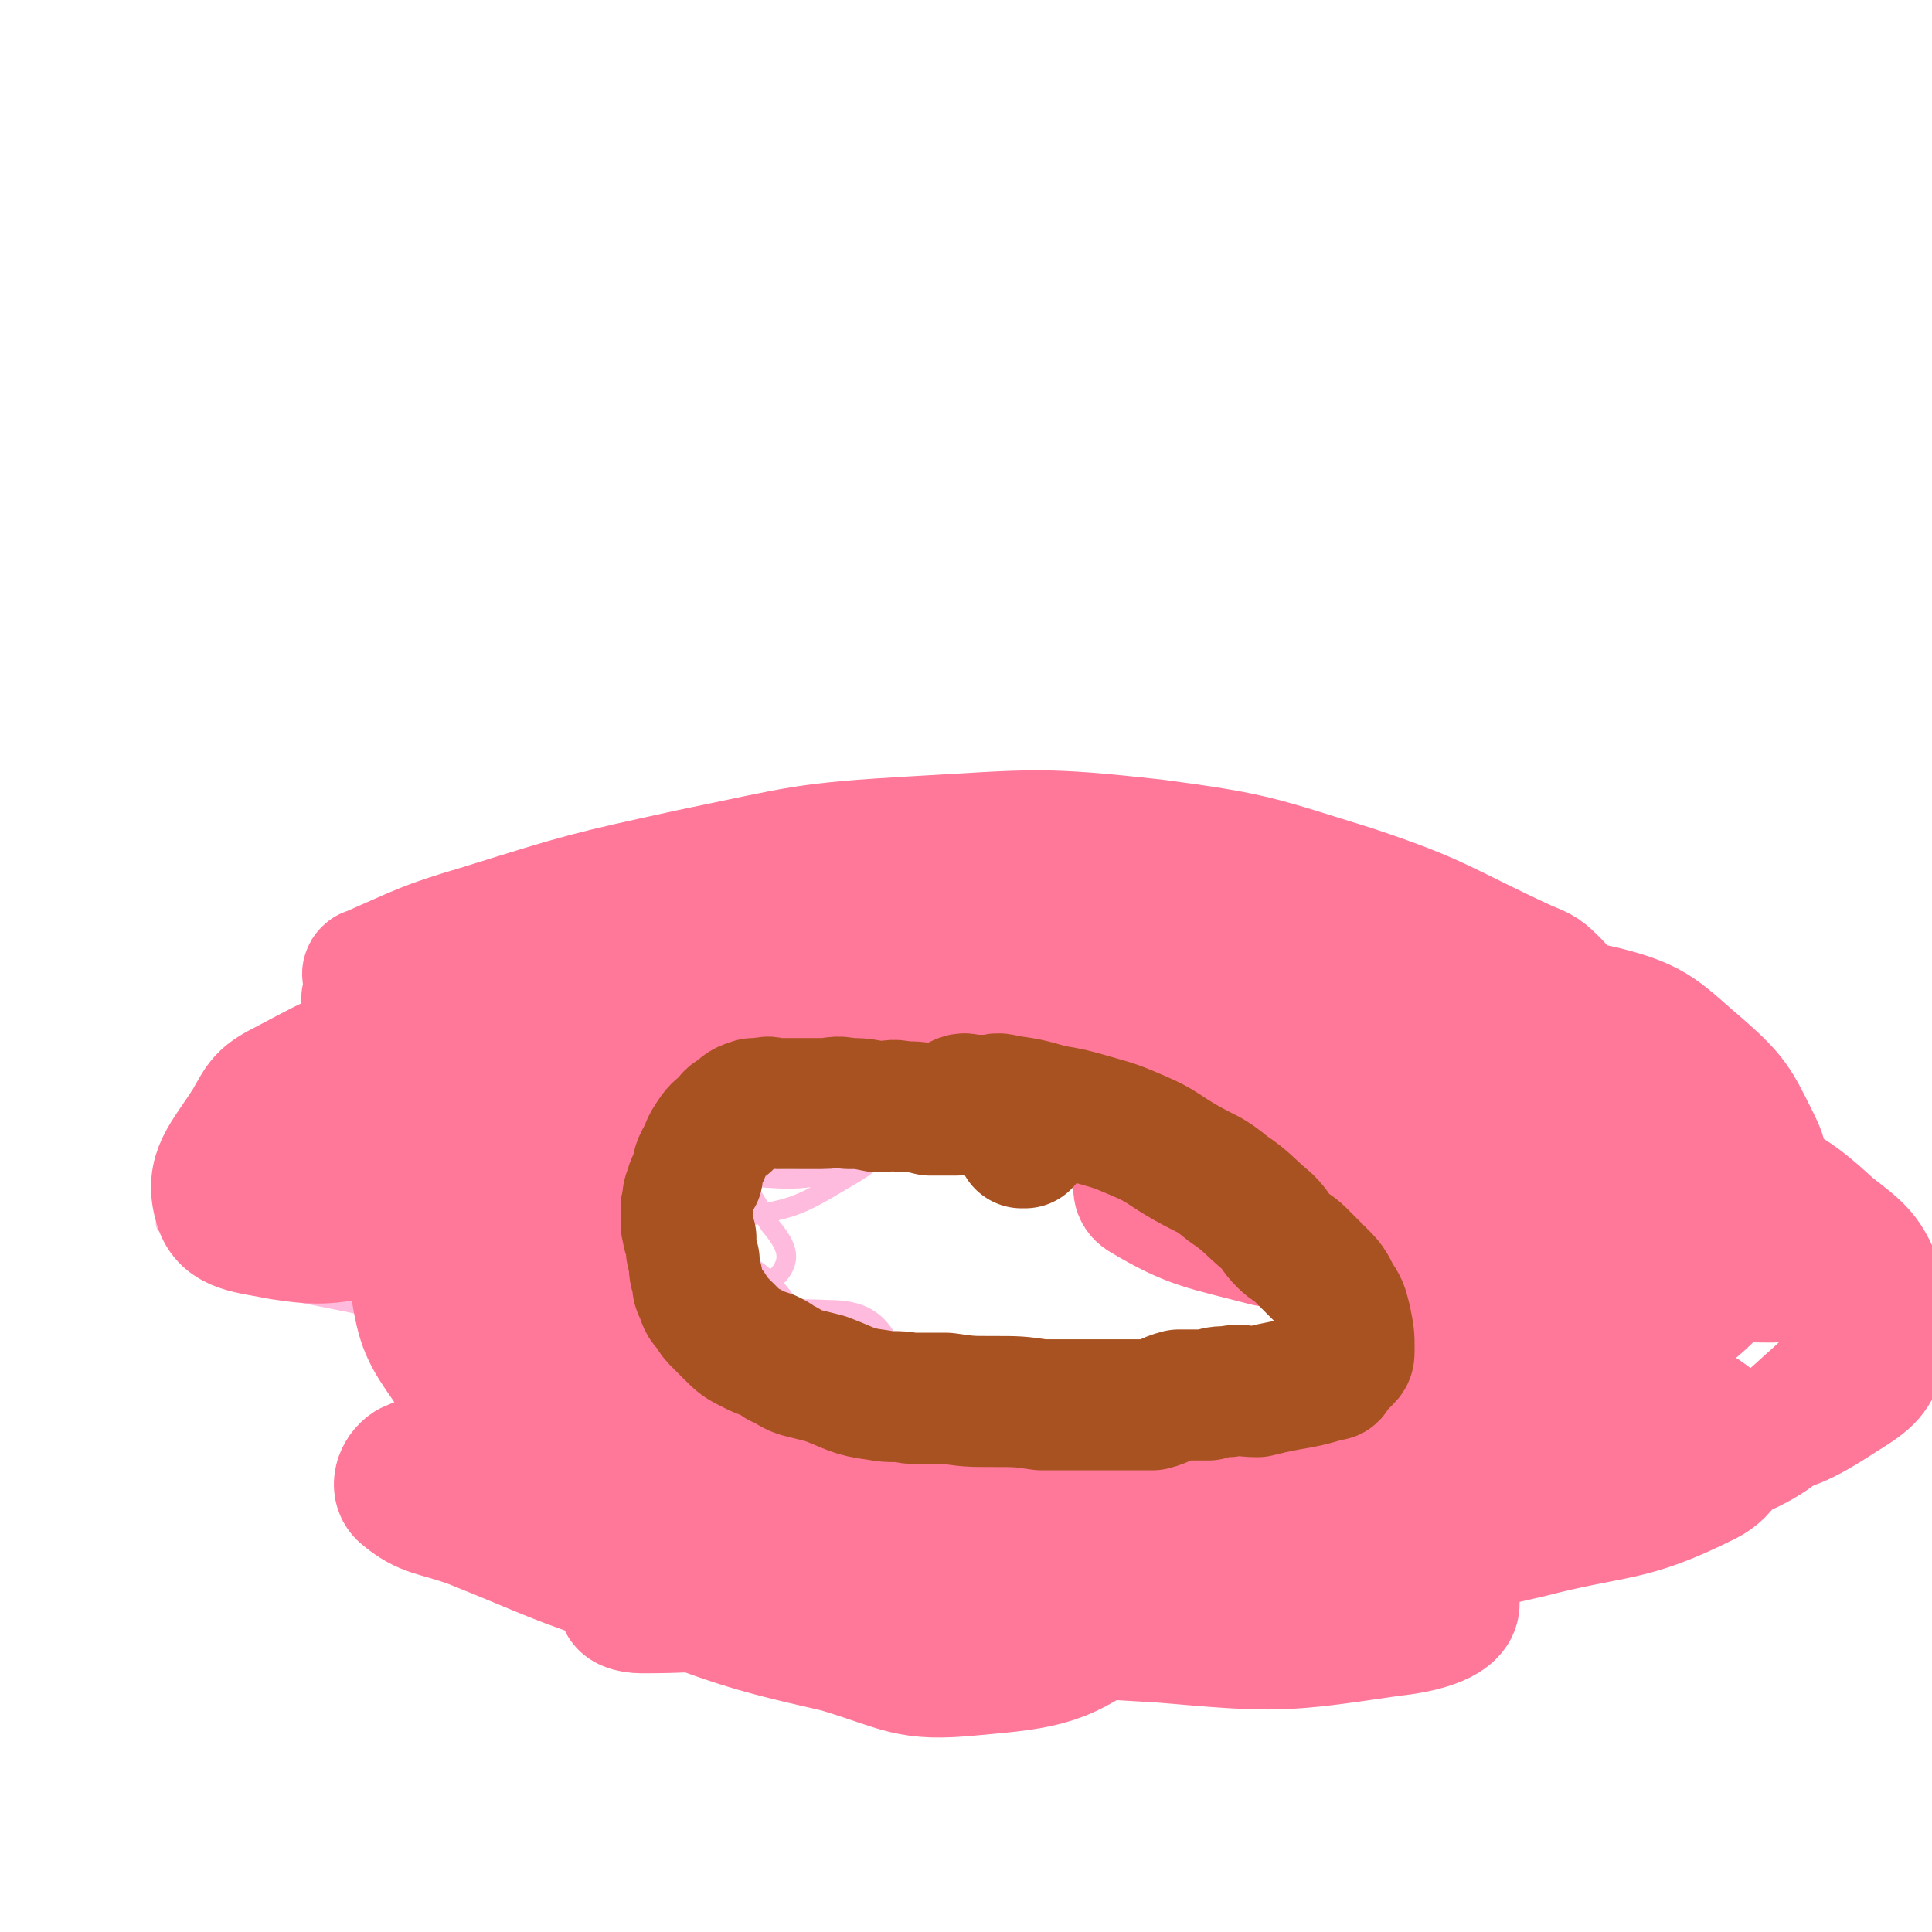 <svg viewBox='0 0 590 590' version='1.1' xmlns='http://www.w3.org/2000/svg' xmlns:xlink='http://www.w3.org/1999/xlink'><g fill='none' stroke='#A95221' stroke-width='6' stroke-linecap='round' stroke-linejoin='round'><path d='M278,287c0,0 -1,-1 -1,-1 0,0 0,0 1,1 0,0 0,0 0,0 0,0 -1,-1 -1,-1 0,0 0,0 1,1 0,0 0,0 0,0 0,0 -1,-1 -1,-1 0,0 1,1 1,1 -1,0 -2,0 -3,0 -3,-1 -3,-1 -7,-1 -1,0 -1,0 -2,-1 -2,0 -2,-1 -4,-1 -3,0 -3,1 -5,1 -3,0 -3,-1 -6,0 -2,0 -2,0 -4,1 -5,1 -5,1 -11,2 -4,0 -4,1 -9,1 -2,0 -2,0 -4,0 -4,0 -4,0 -7,1 -4,0 -4,1 -8,2 -4,0 -4,0 -8,0 -4,1 -4,1 -8,2 -2,1 -2,0 -4,1 -5,2 -5,2 -9,5 -6,3 -7,2 -12,6 -6,4 -6,4 -11,9 -4,3 -4,3 -9,7 -5,4 -5,4 -10,8 -1,2 -1,2 -2,4 -3,4 -3,4 -5,9 -2,5 -2,6 -4,11 -1,4 -2,4 -3,9 0,1 0,1 0,3 0,4 0,4 0,9 0,5 0,5 0,11 0,6 0,6 0,11 0,3 0,3 0,5 0,4 0,5 0,9 1,3 1,3 2,7 2,5 3,5 6,10 2,5 2,5 6,9 3,4 2,5 6,9 3,2 3,1 6,2 10,4 10,4 20,8 2,1 2,1 4,2 6,1 6,1 12,3 8,2 8,1 16,3 8,2 8,2 16,5 11,3 10,3 21,7 5,1 5,1 11,2 11,3 11,2 21,4 12,2 12,2 23,4 12,1 12,1 24,2 10,1 10,1 19,1 9,0 9,1 18,0 7,0 7,0 14,-1 6,0 6,-1 12,-2 6,-2 6,-2 11,-3 4,-2 4,-1 7,-3 5,-3 5,-4 9,-7 5,-3 5,-3 10,-6 5,-3 5,-3 10,-5 4,-2 5,-1 9,-4 6,-3 6,-3 11,-6 3,-2 3,-2 5,-4 4,-5 3,-5 7,-10 2,-3 2,-4 5,-7 2,-3 2,-3 4,-6 2,-4 2,-4 4,-8 3,-6 3,-6 6,-11 2,-3 1,-3 3,-6 4,-6 4,-6 7,-11 2,-4 2,-4 3,-7 1,-3 1,-4 1,-7 -1,-4 -1,-4 -2,-8 -1,-3 -1,-3 -2,-6 -2,-3 -2,-3 -4,-6 -3,-4 -3,-5 -6,-8 -6,-7 -6,-7 -13,-14 -8,-7 -8,-7 -16,-14 -8,-6 -8,-6 -17,-10 -10,-5 -10,-5 -21,-8 -9,-4 -9,-3 -18,-6 -7,-2 -7,-2 -13,-3 -6,-2 -6,-2 -11,-3 -4,-1 -4,0 -8,0 -8,-1 -8,-1 -15,-2 -9,0 -9,0 -18,0 -8,0 -8,0 -16,0 -6,0 -6,0 -11,0 -6,0 -6,0 -13,0 -1,0 -1,0 -3,0 -5,0 -5,-1 -9,0 -5,0 -5,0 -10,1 -5,1 -5,1 -9,2 -3,1 -3,1 -6,2 -1,0 -1,0 -2,0 -1,0 -1,0 -1,0 0,0 0,0 0,0 '/><path d='M278,344c0,0 -1,-1 -1,-1 0,0 0,0 1,1 0,0 0,0 0,0 0,0 -1,-1 -1,-1 0,0 0,0 1,1 0,0 0,0 0,0 0,0 -1,-1 -1,-1 0,0 0,0 1,1 0,0 0,0 0,0 0,0 -1,0 -1,-1 0,0 1,0 1,-1 -2,0 -3,0 -5,0 -5,-2 -5,-2 -10,-3 -2,-1 -2,-1 -4,-1 -4,0 -4,-1 -7,-1 -4,0 -4,0 -8,1 -7,0 -7,0 -13,1 -8,1 -8,1 -15,2 -4,1 -4,1 -7,3 -6,2 -7,2 -13,5 -5,3 -5,3 -10,7 -4,3 -4,4 -7,7 -2,3 -3,2 -5,5 -2,1 -3,1 -3,3 -1,3 0,4 1,7 1,4 1,4 3,8 0,1 -1,1 0,3 2,2 3,1 4,4 3,3 2,4 4,7 3,3 4,2 8,4 1,2 1,2 3,3 4,2 4,2 7,4 3,1 3,1 7,3 2,1 2,1 5,3 2,1 2,1 5,3 2,3 2,4 5,6 2,2 2,1 5,3 3,2 3,2 5,3 2,1 2,1 4,1 3,2 3,2 7,4 5,1 6,1 11,2 6,2 6,2 11,3 5,1 5,1 9,2 4,0 4,-1 7,0 4,0 4,0 7,1 6,0 6,0 11,0 3,1 3,1 7,1 5,1 5,0 11,1 4,0 4,0 8,0 3,-1 3,-1 6,-2 2,-1 2,-1 5,-2 3,-1 3,-2 6,-3 4,-2 4,-2 8,-4 5,-1 5,-1 10,-2 4,-1 4,-1 8,-2 3,-1 3,-1 7,-2 3,-1 3,-1 7,-2 4,0 5,0 9,0 2,-1 2,0 4,-1 2,-1 2,-1 4,-2 2,-1 2,0 4,-1 2,-1 2,-1 3,-2 3,-1 3,-1 5,-2 2,-1 2,-2 3,-2 1,-1 1,0 2,0 0,-1 0,-1 0,-2 1,-1 1,-1 2,-3 1,-2 1,-2 2,-4 1,-3 1,-3 1,-6 1,-4 1,-4 0,-7 0,-3 0,-4 -2,-6 -3,-4 -4,-4 -8,-6 -2,-2 -3,-2 -5,-4 -6,-3 -6,-3 -12,-6 -5,-3 -5,-3 -11,-5 -5,-3 -5,-4 -11,-7 -8,-3 -8,-2 -15,-5 -5,-2 -5,-2 -10,-5 -1,-1 -1,-1 -3,-1 -6,-2 -6,-2 -12,-3 -6,-1 -6,-2 -13,-3 -7,-1 -7,0 -14,0 -6,-1 -6,-2 -11,-2 -4,-1 -4,0 -8,0 -2,0 -2,0 -4,-1 -4,-1 -4,-1 -7,-2 -3,0 -3,0 -6,0 -3,-1 -3,0 -5,0 -2,0 -2,0 -4,0 -1,0 -1,0 -1,0 '/><path d='M156,368c0,0 -1,-1 -1,-1 0,0 0,0 1,1 0,0 0,0 0,0 0,-1 -1,-2 0,-2 22,-27 22,-27 45,-52 3,-3 4,-6 6,-4 5,2 2,11 8,11 26,1 29,-4 58,-8 '/><path d='M181,325c0,0 0,-1 -1,-1 -8,2 -9,3 -17,6 '/><path d='M183,330c0,0 0,-1 -1,-1 -10,16 -10,17 -20,34 '/><path d='M156,345c0,0 -1,-1 -1,-1 0,2 0,3 1,5 1,3 1,3 2,6 2,2 2,2 4,4 '/><path d='M148,341c0,0 -1,-1 -1,-1 0,0 0,1 1,1 1,0 1,0 2,0 4,-2 4,-2 8,-3 14,-6 15,-5 29,-12 3,-1 3,-2 6,-4 4,-3 3,-4 7,-5 6,-2 6,-1 13,-2 11,-1 11,-1 22,-1 23,-1 23,-2 47,-1 17,0 17,1 34,4 9,1 9,1 18,3 5,1 5,1 11,2 6,0 5,1 11,2 6,1 6,1 12,2 3,0 5,0 5,1 1,0 -1,1 -3,1 -10,0 -10,0 -20,0 -12,-1 -12,-2 -25,-4 -4,0 -6,0 -8,0 -1,0 1,0 3,0 16,0 17,-1 33,0 26,2 26,1 52,5 18,3 18,4 36,10 10,3 19,0 19,9 1,30 0,39 -16,69 -10,18 -18,13 -36,27 '/></g>
<g fill='none' stroke='#FFBBDD' stroke-width='6' stroke-linecap='round' stroke-linejoin='round'><path d='M143,407c0,0 -1,-1 -1,-1 0,0 1,0 1,1 0,0 0,0 0,0 0,0 -1,-1 -1,-1 0,0 1,0 1,1 0,0 0,0 0,0 -1,0 -1,0 -1,0 0,1 0,1 -1,1 0,0 0,0 -1,1 0,1 0,1 -1,2 0,1 0,1 0,1 -1,0 -2,0 -2,1 -2,1 -1,1 -2,2 -1,1 -1,1 -1,2 -1,2 -1,2 -2,3 0,2 0,2 0,4 -1,2 -1,2 -1,5 0,1 0,1 0,2 0,3 0,3 0,5 0,2 0,2 0,5 0,1 -1,1 0,3 0,1 0,1 1,3 2,1 2,0 3,2 2,1 2,2 4,3 1,2 1,2 3,4 2,2 2,1 4,3 1,2 1,2 2,4 2,2 2,2 3,4 1,1 1,1 2,3 2,2 2,2 4,5 2,3 2,2 5,5 3,2 3,2 6,4 4,2 5,2 9,4 3,1 3,2 7,3 3,1 3,1 7,2 5,0 5,1 9,1 4,1 5,1 9,0 3,0 3,-1 7,-2 1,0 1,1 3,0 3,0 3,-1 6,-2 3,-2 4,-1 7,-3 3,-2 3,-3 5,-6 3,-2 3,-3 6,-6 3,-3 2,-3 5,-6 3,-3 3,-3 7,-5 3,-2 3,-2 7,-4 4,-2 4,-2 7,-3 3,-1 3,-1 6,-2 3,-1 3,-1 6,-2 2,0 2,0 5,0 2,-1 2,-1 4,0 1,0 0,0 1,1 1,1 1,0 2,1 3,2 3,2 6,5 2,2 2,2 4,4 2,3 2,3 3,6 2,4 1,4 2,8 0,1 -1,1 -1,3 1,3 0,4 1,7 2,4 2,4 4,7 3,4 3,4 5,8 3,3 3,4 7,7 4,3 5,3 10,4 6,2 6,1 13,2 7,0 7,1 14,0 5,0 5,1 10,0 4,-2 4,-3 7,-5 2,-1 2,-1 3,-3 3,-4 3,-4 5,-9 1,-1 1,-1 1,-3 1,-4 1,-4 1,-9 1,-3 1,-3 2,-7 0,-3 0,-3 1,-5 1,-3 1,-3 2,-6 1,-2 1,-3 1,-6 1,-2 1,-2 1,-4 1,-2 1,-2 2,-4 0,-2 -1,-2 -1,-4 0,-3 0,-3 0,-5 1,-1 1,-1 3,-3 2,-2 2,-2 5,-4 2,-1 2,-1 6,-2 4,-2 4,-1 9,-2 4,-1 4,-1 8,-2 5,-1 5,0 10,0 4,-1 4,-1 9,0 4,0 4,0 8,2 4,1 4,1 7,3 4,1 4,2 7,3 6,1 6,1 12,2 6,1 6,1 11,2 5,1 5,1 10,2 5,0 5,0 10,0 3,-1 4,0 7,0 5,-1 5,-1 9,-3 2,-1 1,-2 3,-3 3,-4 4,-4 7,-7 3,-4 4,-4 6,-8 3,-5 2,-5 4,-10 2,-6 2,-6 2,-11 1,-5 0,-6 -1,-11 -1,-4 0,-4 -3,-8 -4,-5 -5,-5 -11,-9 -3,-2 -3,-2 -6,-4 -6,-3 -6,-3 -11,-8 -4,-3 -3,-3 -7,-6 -2,-2 -2,-1 -5,-3 -2,-1 -2,-1 -4,-2 -4,-1 -4,-1 -7,-2 -5,-2 -5,-2 -11,-4 -3,-1 -3,-2 -7,-3 -3,-1 -3,-1 -7,-2 -6,0 -6,1 -12,1 -9,0 -9,0 -18,0 -6,0 -6,0 -13,0 -1,0 -1,0 -2,0 -2,0 -2,0 -4,0 -1,-1 -1,-1 -3,-1 -1,-1 -1,-2 -3,-3 -2,-2 -2,-2 -4,-4 -4,-5 -4,-5 -8,-10 -5,-5 -4,-5 -9,-10 -5,-4 -6,-4 -11,-8 -4,-3 -3,-5 -8,-8 -4,-2 -5,-1 -9,-3 -3,-1 -3,-2 -6,-3 -5,-3 -5,-3 -11,-5 -6,-3 -6,-3 -11,-5 -5,-1 -5,-1 -10,-2 -3,-1 -3,0 -7,0 -4,0 -4,-1 -7,0 -3,0 -3,0 -7,1 -4,1 -4,1 -8,2 -5,2 -5,3 -10,5 -8,3 -8,2 -16,5 -2,0 -2,1 -4,2 -3,2 -3,2 -7,3 -3,0 -3,0 -7,0 -4,1 -4,1 -9,2 -6,1 -7,1 -13,3 -5,1 -5,1 -10,3 -5,1 -5,1 -10,3 -6,3 -6,3 -12,6 -5,3 -6,2 -11,5 -3,2 -2,3 -5,5 -2,1 -3,1 -5,2 -1,1 0,2 -2,2 -4,1 -4,0 -8,1 -3,0 -3,0 -5,0 -7,-1 -7,-2 -14,-3 -6,-1 -6,-2 -11,-3 -4,-1 -4,-1 -8,-1 -4,-1 -4,0 -7,0 -3,0 -3,-1 -5,0 -5,1 -5,1 -11,2 -6,2 -6,2 -12,4 -5,2 -6,2 -11,5 -5,3 -5,4 -10,8 -5,5 -5,5 -11,10 -3,4 -3,4 -7,8 -3,2 -4,1 -6,4 -1,2 0,3 0,6 0,1 -1,2 0,2 3,3 3,3 7,6 4,2 4,2 8,4 5,2 5,3 10,5 8,3 8,3 17,6 10,2 10,2 20,4 8,1 8,1 16,1 4,1 4,0 8,1 2,1 3,1 4,3 1,0 0,1 0,1 -1,3 -1,3 -2,6 -1,3 -1,3 -2,6 -1,5 -1,5 -2,10 -1,4 -2,4 -2,8 -1,2 -1,2 0,5 0,3 0,3 1,5 1,2 2,1 4,2 6,3 5,3 12,5 7,3 7,3 15,5 5,1 5,0 11,0 2,1 2,0 4,0 '/><path d='M136,418c0,0 -1,-1 -1,-1 0,0 1,0 1,1 0,0 0,0 0,0 1,-8 1,-8 2,-16 1,-4 0,-4 2,-7 1,-6 1,-7 4,-12 3,-5 4,-5 7,-10 4,-6 3,-7 7,-12 1,-2 4,-1 4,0 0,1 -1,2 -4,3 -8,6 -7,7 -16,10 -9,4 -10,3 -19,4 -7,0 -8,2 -14,0 -4,-2 -4,-3 -6,-7 -3,-6 -5,-7 -5,-13 1,-6 2,-9 7,-12 9,-5 11,-6 22,-5 11,1 13,1 22,8 6,4 7,7 9,14 1,5 0,9 -5,11 -7,5 -9,2 -19,3 -9,1 -9,1 -19,1 -5,-1 -7,0 -11,-4 -3,-2 -4,-5 -2,-9 3,-7 5,-8 12,-12 21,-8 22,-8 45,-12 6,-1 7,-1 13,1 8,3 12,2 16,8 3,4 1,7 -2,12 -7,9 -8,10 -19,16 -11,5 -12,5 -24,7 -11,1 -12,1 -23,-1 -10,-2 -11,-1 -20,-6 -8,-5 -9,-6 -13,-13 -2,-6 -5,-9 -1,-13 10,-11 14,-10 30,-16 11,-5 12,-5 23,-6 9,-1 9,0 18,1 7,1 7,1 13,4 8,6 8,7 15,14 2,2 3,3 3,5 0,7 1,8 -2,13 -4,8 -5,8 -12,13 -13,8 -13,10 -27,14 -15,3 -16,1 -32,0 -14,-2 -14,-2 -27,-6 -10,-3 -11,-2 -20,-7 -3,-2 -7,-3 -5,-7 2,-7 5,-8 13,-13 16,-10 16,-11 34,-15 29,-7 30,-6 60,-7 25,-1 25,0 50,2 9,0 9,0 18,3 11,3 14,2 21,7 2,2 1,7 -3,7 -14,3 -16,2 -32,1 -23,-3 -24,-3 -46,-10 -13,-3 -14,-3 -24,-10 -5,-3 -8,-5 -7,-9 2,-7 4,-9 12,-13 20,-9 22,-8 45,-12 31,-5 32,-7 64,-5 23,1 24,4 46,11 14,4 13,5 26,11 6,3 13,6 12,7 -1,2 -8,1 -15,1 -33,-1 -33,-1 -66,-2 -13,-1 -13,0 -26,-1 -15,-1 -15,-1 -29,-4 -5,-1 -9,-2 -9,-5 -1,-3 3,-5 8,-6 25,-8 26,-8 52,-11 32,-3 33,-4 66,-2 20,2 22,3 40,11 8,3 10,6 12,13 1,3 -1,6 -5,7 -20,6 -21,5 -42,6 -29,1 -30,1 -59,-1 -12,-1 -14,-1 -23,-6 -4,-1 -7,-5 -4,-7 13,-10 17,-11 35,-16 22,-8 23,-6 47,-10 9,-2 9,-2 18,-1 11,1 12,-1 23,4 10,5 10,6 18,14 8,9 9,9 12,20 3,9 2,11 0,21 -1,7 -2,7 -6,13 -2,3 -3,7 -5,6 -2,-1 -5,-5 -3,-9 5,-8 7,-10 17,-14 17,-8 19,-10 38,-10 17,-1 19,0 35,7 10,5 10,7 18,16 2,3 3,4 2,8 -2,8 -2,9 -7,15 -7,10 -8,10 -17,18 -9,7 -10,9 -21,12 -10,2 -11,0 -23,-2 -8,-1 -12,-2 -15,-5 -2,-2 2,-5 5,-5 13,-3 15,-3 28,-1 17,3 19,2 33,10 10,6 11,10 16,19 1,3 -1,5 -3,7 -15,9 -16,10 -33,16 -25,9 -25,10 -51,15 -23,5 -23,6 -47,6 -16,0 -17,0 -32,-7 -11,-5 -13,-7 -18,-17 -4,-8 -5,-12 0,-19 7,-9 11,-11 23,-13 20,-4 22,-5 41,0 15,4 17,5 28,16 8,8 11,11 10,21 -2,11 -6,13 -16,20 -13,9 -15,9 -31,11 -21,4 -21,2 -42,0 -12,-1 -12,-3 -24,-6 -18,-5 -18,-4 -36,-10 -9,-3 -9,-2 -17,-7 -3,-2 -5,-3 -4,-5 0,-2 3,-2 7,-2 9,1 10,0 18,2 8,3 9,4 15,10 4,3 9,8 5,10 -8,5 -14,5 -28,4 -23,-2 -23,-4 -46,-9 -19,-5 -19,-5 -37,-12 -12,-5 -14,-3 -24,-12 -6,-5 -9,-9 -7,-15 1,-5 5,-6 12,-7 9,-3 10,-3 19,-2 21,2 22,0 41,6 14,5 15,7 25,17 5,5 7,8 5,13 -3,7 -6,8 -15,12 -13,6 -14,8 -29,8 -13,1 -15,-1 -27,-7 -10,-6 -14,-7 -17,-16 -2,-10 0,-15 8,-22 14,-14 17,-15 36,-21 19,-6 21,-4 41,-3 12,2 18,1 24,9 5,8 2,14 -3,24 -5,8 -8,6 -17,12 -16,10 -15,12 -32,20 -9,5 -11,6 -21,5 -7,-1 -8,-3 -12,-8 -7,-8 -9,-9 -11,-18 -2,-12 -4,-15 2,-25 9,-14 13,-16 29,-23 20,-9 23,-11 44,-10 10,0 15,3 19,11 3,7 0,10 -5,17 -9,13 -11,13 -24,22 -6,4 -7,3 -15,5 -15,3 -16,6 -30,5 -15,-2 -17,-3 -29,-12 -10,-7 -11,-9 -16,-20 -4,-11 -6,-14 -1,-24 5,-11 9,-13 21,-18 17,-6 20,-7 38,-4 15,2 20,4 28,14 5,6 3,12 -2,19 -8,12 -10,14 -24,20 -14,6 -16,7 -31,4 -19,-3 -21,-4 -37,-16 -12,-9 -11,-11 -18,-24 -5,-10 -3,-11 -6,-23 -1,-5 -1,-5 -1,-10 1,-8 -1,-12 5,-15 15,-8 19,-9 37,-8 26,0 28,1 52,11 13,5 14,8 21,20 5,6 7,10 3,15 -9,9 -13,10 -28,12 -22,4 -23,3 -46,0 -18,-3 -19,-3 -36,-11 -5,-2 -10,-6 -8,-9 7,-8 12,-8 25,-13 24,-11 24,-12 48,-19 23,-7 24,-6 47,-11 8,-2 8,-1 16,-3 22,-5 22,-6 43,-11 23,-6 23,-8 45,-11 21,-2 22,-3 42,1 19,4 18,8 35,16 3,1 4,1 5,3 2,3 1,4 0,8 0,7 1,8 -2,13 -8,12 -10,11 -20,21 -7,7 -8,9 -14,13 -2,0 -2,-2 -2,-4 5,-9 6,-9 12,-17 7,-8 6,-9 14,-15 7,-5 8,-4 16,-7 8,-2 8,-3 16,-3 7,0 8,0 13,3 5,3 4,4 8,9 1,2 2,2 2,5 0,6 3,9 -2,14 -12,9 -15,11 -31,14 -18,3 -21,4 -38,-1 -9,-2 -10,-5 -14,-13 -5,-9 -3,-10 -4,-20 -1,-11 -1,-11 0,-21 1,-7 0,-8 3,-14 2,-4 3,-6 7,-6 19,3 22,3 40,12 19,10 20,11 35,27 10,9 11,10 15,22 2,8 2,14 -4,17 -14,7 -19,6 -38,4 -21,-2 -21,-5 -41,-12 -7,-3 -7,-3 -13,-9 -8,-8 -11,-7 -14,-18 -6,-16 -6,-18 -5,-35 1,-8 4,-7 9,-14 1,-2 1,-3 4,-4 6,-1 7,-2 13,0 13,3 13,4 25,9 11,5 12,4 22,11 10,6 10,6 19,14 16,14 17,14 30,30 8,11 8,12 12,25 2,5 3,10 -1,12 -8,3 -12,1 -23,-2 -21,-6 -21,-8 -42,-17 -18,-8 -19,-6 -35,-18 -11,-9 -11,-11 -19,-23 -6,-11 -7,-11 -10,-23 -2,-8 -4,-14 1,-16 8,-4 13,1 26,4 15,4 16,2 30,8 28,12 29,11 54,28 15,11 15,13 25,27 5,8 8,12 4,19 -3,5 -8,5 -17,5 -20,2 -21,2 -41,0 -25,-3 -26,-3 -50,-10 -16,-4 -17,-4 -31,-13 -8,-6 -7,-8 -14,-16 -2,-2 -3,-4 -2,-6 2,-3 4,-5 8,-5 21,0 23,0 44,5 27,7 28,7 54,20 16,8 17,9 29,23 10,10 10,12 14,25 3,9 5,11 2,18 -2,6 -5,7 -12,10 -12,4 -13,3 -27,3 -30,2 -30,0 -60,1 -8,0 -8,0 -16,0 -3,0 -3,0 -5,0 0,0 0,0 -1,0 0,0 0,0 0,0 2,0 2,0 4,0 4,0 4,-1 7,0 6,0 6,0 12,1 3,1 3,1 5,3 2,3 4,4 2,8 -2,5 -4,7 -11,9 -16,7 -17,7 -34,8 -16,2 -16,0 -31,-2 -12,-1 -12,-2 -24,-6 -6,-2 -7,-2 -12,-7 -2,-1 -2,-4 -1,-5 4,-3 7,-2 13,-2 12,-1 12,-2 24,0 7,0 10,0 14,4 3,3 1,6 -1,9 -7,8 -8,9 -18,14 -12,5 -13,3 -26,6 -9,1 -9,2 -17,1 -4,0 -5,0 -9,-2 -12,-5 -13,-5 -25,-11 -12,-7 -16,-9 -22,-16 -2,-1 3,-1 7,-1 6,0 6,1 13,2 8,1 8,0 15,2 6,2 6,2 11,5 4,3 4,3 8,7 3,3 3,3 6,6 2,2 2,2 3,5 1,1 1,2 0,2 -6,1 -6,0 -13,-1 -11,0 -11,0 -21,-1 -7,-1 -7,-1 -14,-4 -6,-2 -6,-2 -11,-6 -6,-3 -6,-3 -12,-8 -3,-2 -4,-1 -6,-4 0,-1 0,-2 1,-2 3,0 4,1 8,3 9,5 9,5 17,11 6,4 6,4 11,8 2,2 3,3 3,4 -2,2 -4,2 -7,1 -10,-3 -10,-3 -20,-7 -14,-6 -14,-7 -27,-13 -10,-5 -10,-5 -20,-10 -6,-3 -7,-3 -13,-7 -3,-2 -7,-3 -5,-4 4,-2 8,-2 16,-2 20,-1 21,-2 41,0 12,0 12,1 25,5 4,1 5,1 9,3 1,0 1,2 1,2 -14,-3 -15,-3 -30,-7 -23,-7 -23,-7 -46,-15 -14,-4 -14,-4 -28,-10 -2,-1 -2,-2 -3,-4 -1,-2 -2,-3 0,-4 9,-2 11,-2 22,-1 23,0 24,-3 46,2 11,3 14,5 20,14 4,6 3,11 -1,15 -4,6 -7,6 -15,6 -16,1 -17,2 -31,-3 -23,-9 -23,-11 -43,-24 -4,-3 -4,-3 -5,-8 -3,-6 -5,-7 -4,-14 0,-6 2,-6 6,-12 4,-8 3,-11 10,-15 9,-6 11,-6 22,-6 8,1 13,2 15,7 2,7 -1,12 -7,18 -10,11 -12,13 -26,18 -12,3 -14,3 -26,0 -10,-3 -11,-5 -19,-12 -5,-7 -6,-8 -8,-16 -1,-7 0,-8 3,-14 4,-11 4,-12 12,-21 4,-5 5,-5 13,-8 26,-8 26,-10 53,-13 28,-3 30,-4 56,1 13,2 19,6 23,15 2,5 -4,9 -11,13 -15,9 -16,9 -33,12 -20,3 -22,4 -42,1 -15,-3 -15,-5 -28,-13 -9,-6 -11,-7 -14,-15 -3,-6 -2,-9 2,-14 11,-12 12,-14 28,-20 28,-11 29,-11 60,-16 25,-4 25,-2 50,-1 25,0 25,-2 49,2 12,2 12,3 22,9 4,2 7,5 5,7 -2,4 -5,5 -12,6 -24,4 -24,4 -49,4 -31,0 -31,-1 -61,-4 -14,-2 -15,-2 -28,-6 -4,-2 -10,-5 -7,-5 6,-3 12,-1 25,-1 24,-1 24,-3 48,-1 12,2 12,3 25,7 2,1 2,1 3,3 '/></g>
<g fill='none' stroke='#FF7799' stroke-width='40' stroke-linecap='round' stroke-linejoin='round'><path d='M206,405c0,0 -1,-1 -1,-1 0,0 0,0 1,1 0,0 0,0 0,0 0,0 -1,-1 -1,-1 '/><path d='M163,367c0,0 -1,-1 -1,-1 0,0 0,1 1,1 0,0 0,0 1,0 2,0 2,0 5,0 '/><path d='M280,325c0,0 -1,-1 -1,-1 0,0 0,0 1,1 0,0 0,0 0,0 '/><path d='M377,324c0,0 -1,-1 -1,-1 0,0 0,0 0,1 0,0 0,0 0,0 1,0 0,-1 0,-1 0,0 0,0 0,1 '/><path d='M469,378c0,0 -1,-1 -1,-1 0,0 0,0 0,1 0,0 0,0 0,0 1,0 0,-1 0,-1 0,0 0,0 0,1 '/><path d='M387,455c0,0 -1,-1 -1,-1 0,0 0,0 0,1 0,0 0,0 0,0 1,0 0,-1 0,-1 '/><path d='M258,455c0,0 -1,-1 -1,-1 0,0 0,0 1,1 0,0 0,0 0,0 0,0 0,0 1,0 '/><path d='M326,486c0,0 -1,-1 -1,-1 0,0 0,0 0,0 0,0 0,0 0,0 1,1 0,0 0,0 0,0 0,0 0,0 '/><path d='M189,480c0,0 -1,-1 -1,-1 0,0 0,0 1,0 0,0 0,0 0,0 0,1 -1,0 -1,0 0,0 0,0 1,0 '/></g>
<g fill='none' stroke='#A95221' stroke-width='20' stroke-linecap='round' stroke-linejoin='round'><path d='M279,486c0,0 -1,-1 -1,-1 0,0 0,0 1,0 0,0 0,0 0,0 0,1 -1,0 -1,0 0,0 0,0 1,0 0,0 0,0 0,0 -2,0 -2,0 -3,0 -1,0 -1,0 -1,0 -3,0 -3,1 -6,0 -3,0 -3,0 -6,-1 -4,0 -4,1 -7,-1 -3,-1 -3,-2 -6,-4 -3,-2 -3,-2 -6,-4 -4,-2 -4,-2 -7,-4 -4,-2 -4,-2 -9,-3 -3,-2 -3,-2 -7,-3 -2,-1 -2,0 -5,-1 -3,0 -3,-1 -6,-2 -3,-1 -3,0 -6,-1 -5,-1 -5,-1 -9,-2 -4,-1 -4,-2 -7,-3 -5,-1 -5,-1 -11,-3 -2,-1 -2,-1 -4,-2 -2,-1 -2,-1 -5,-3 -3,-3 -3,-3 -6,-6 -3,-4 -3,-4 -7,-8 -2,-3 -2,-2 -5,-5 -3,-3 -3,-3 -5,-5 -2,-3 -3,-3 -4,-6 -3,-4 -3,-5 -5,-10 -4,-8 -4,-8 -8,-16 -2,-4 -3,-4 -3,-9 -1,-6 -1,-7 0,-13 1,-6 1,-6 3,-12 1,-4 1,-4 3,-8 2,-3 3,-3 5,-6 2,-3 2,-3 4,-6 2,-3 2,-3 5,-6 2,-4 2,-4 5,-7 3,-4 3,-4 7,-7 3,-3 3,-4 6,-6 6,-2 6,-2 12,-4 6,-2 6,-1 12,-3 5,-2 5,-2 10,-4 5,-1 5,-2 10,-3 2,-1 2,0 4,0 3,-1 3,-1 7,-2 4,-1 4,-1 8,-2 4,-1 4,-1 8,-2 3,0 3,0 5,0 4,-1 4,-1 7,-1 4,-1 4,0 9,0 5,-1 5,-1 10,-1 5,-1 5,-1 10,-1 4,0 4,0 9,0 7,0 7,0 14,0 9,-1 9,-1 19,-1 6,-1 6,0 13,0 6,0 6,-1 13,0 7,0 7,0 15,1 5,0 5,-1 11,0 4,0 4,0 8,1 5,0 5,1 10,1 5,1 5,0 10,1 4,0 4,0 8,0 5,1 5,0 9,1 5,0 5,0 10,1 5,1 5,1 9,3 5,1 5,1 9,2 4,2 4,2 8,4 4,2 3,2 7,5 2,2 2,2 5,4 2,2 2,2 3,3 2,1 2,2 4,3 3,2 3,2 5,3 4,1 4,1 8,2 2,1 2,1 5,2 2,0 2,0 4,1 1,0 1,0 2,1 2,1 1,1 3,2 1,2 1,1 3,2 2,2 2,2 3,4 2,2 2,2 3,5 1,3 1,3 2,5 0,2 1,2 1,5 0,2 0,2 0,4 1,2 1,2 2,4 0,2 0,2 1,4 0,2 0,2 0,5 0,2 0,2 0,5 0,1 0,1 0,2 0,2 0,2 0,4 0,3 0,3 0,5 0,2 0,2 0,3 0,3 1,3 0,5 0,2 -1,2 -2,4 -1,3 -1,3 -3,6 -2,2 -3,2 -5,4 -3,3 -3,3 -6,5 -2,3 -3,2 -6,4 -2,2 -3,2 -5,5 -4,3 -3,3 -7,7 -2,2 -2,2 -4,4 0,2 0,2 -1,4 0,1 0,1 -1,2 0,1 0,1 -1,2 -1,1 -1,1 -2,2 -2,2 -2,2 -4,3 -1,2 -1,2 -3,3 -3,1 -3,1 -6,2 -3,1 -3,1 -5,2 -4,1 -4,1 -8,2 -3,2 -3,2 -5,4 -3,2 -3,2 -4,4 -2,2 -2,2 -4,5 -1,1 -1,1 -2,2 -3,1 -3,1 -6,2 -6,2 -6,1 -12,3 -4,0 -4,0 -8,0 -1,1 -1,0 -2,0 -2,1 -2,1 -4,2 -3,1 -3,1 -6,1 -3,1 -3,1 -6,2 -3,0 -3,0 -6,0 -4,1 -4,0 -8,0 -5,1 -5,0 -10,0 -4,0 -4,0 -8,0 -2,0 -2,0 -5,0 -1,1 -1,1 -2,1 -1,1 -1,1 -2,2 -2,0 -2,0 -4,0 -4,1 -4,2 -7,3 -4,1 -4,1 -7,1 -5,1 -5,1 -9,1 -3,1 -3,0 -7,0 -2,0 -2,0 -4,0 -1,0 -1,0 -2,0 -1,0 -1,0 -2,0 -2,1 -2,1 -4,1 -1,0 -1,0 -3,0 -2,1 -2,0 -4,0 -1,0 -1,0 -1,0 '/><path d='M240,332c0,0 -1,-1 -1,-1 0,0 0,0 1,1 0,0 0,0 0,0 0,0 -1,-1 -1,-1 0,0 1,0 1,1 0,0 -1,0 -1,0 0,0 0,0 -1,0 0,0 0,0 -1,0 -1,0 -1,-1 -2,0 -2,0 -2,1 -5,1 -1,1 -1,1 -2,1 -1,1 -1,0 -3,1 -2,2 -1,2 -3,5 -4,4 -4,4 -8,8 -3,4 -3,5 -6,9 -2,3 -3,3 -5,7 -1,3 -1,3 -2,6 -1,2 -1,2 -1,5 -1,2 -1,2 0,5 0,3 1,3 2,6 1,3 1,3 2,6 1,4 1,4 2,7 2,3 2,3 4,6 2,3 2,3 3,6 3,3 2,4 5,7 3,3 3,3 6,6 5,4 5,4 9,8 2,1 2,1 4,2 3,2 3,2 6,5 3,2 3,2 6,5 4,2 4,2 7,3 4,2 4,1 8,3 4,1 4,1 7,2 3,1 3,2 7,2 4,1 4,0 8,1 6,0 6,0 12,0 5,0 5,0 9,0 5,0 5,0 10,0 4,-1 4,-1 7,-2 3,0 3,0 6,0 4,-1 4,-1 8,-1 4,-1 4,-1 8,-2 5,-1 5,0 9,-2 3,-1 3,-1 6,-2 3,-1 3,-1 6,-2 3,-1 3,-2 5,-3 3,-2 3,-2 5,-4 4,-2 4,-1 8,-3 5,-2 4,-2 9,-5 4,-2 4,-2 8,-5 3,-2 3,-2 6,-4 3,-2 4,-2 6,-4 2,-4 2,-4 3,-8 2,-4 2,-4 3,-8 1,-3 1,-3 1,-6 0,-2 0,-2 -1,-4 -2,-2 -3,-1 -6,-3 -5,-2 -5,-2 -10,-4 -3,-2 -3,-2 -7,-3 -3,-2 -3,-1 -6,-3 -3,-1 -3,-2 -5,-4 -2,-2 -2,-2 -3,-3 -3,-3 -3,-3 -6,-5 -4,-3 -4,-3 -8,-6 -5,-3 -6,-2 -11,-5 -4,-1 -4,-1 -9,-3 -3,-1 -3,-2 -6,-2 -4,-1 -4,-1 -9,-1 -5,-1 -5,-1 -11,-1 -5,-1 -5,-1 -10,-2 -5,-1 -5,-1 -10,-2 -4,0 -4,0 -8,0 -6,-1 -6,0 -13,0 -7,-1 -7,-1 -13,-2 -6,-1 -6,0 -12,-1 -5,0 -5,0 -10,0 -5,-1 -5,0 -9,0 -3,0 -3,0 -7,0 -2,0 -2,0 -4,0 '/></g>
<g fill='none' stroke='#FF7799' stroke-width='40' stroke-linecap='round' stroke-linejoin='round'><path d='M194,484c0,0 -1,-1 -1,-1 0,0 1,1 1,0 0,-1 -1,-1 -1,-3 0,-1 0,-1 -1,-2 -2,-4 -2,-4 -4,-8 -3,-9 -3,-9 -6,-18 -6,-16 -7,-15 -11,-32 -3,-14 -3,-14 -4,-28 -1,-11 -1,-11 0,-22 1,-7 2,-11 5,-14 2,-1 2,4 4,8 4,9 5,9 8,19 4,16 6,16 7,32 0,12 -1,13 -4,23 -3,8 -4,8 -9,14 -3,3 -5,6 -8,4 -7,-3 -7,-5 -11,-13 -7,-11 -7,-11 -11,-24 -3,-12 -6,-13 -4,-25 1,-15 4,-15 11,-29 4,-8 4,-9 11,-16 4,-4 5,-4 9,-4 3,0 4,1 5,4 2,7 2,8 1,15 -3,15 -3,15 -9,29 -5,11 -5,12 -12,21 -5,6 -6,7 -12,8 -5,1 -8,-1 -11,-5 -7,-10 -8,-12 -10,-24 -2,-16 -2,-17 1,-32 2,-12 2,-13 9,-23 5,-8 6,-10 15,-13 13,-6 16,-8 28,-5 6,2 9,8 8,14 -2,12 -5,14 -15,23 -12,9 -14,8 -29,13 -14,5 -15,4 -30,6 -14,2 -15,3 -28,1 -10,-2 -17,-2 -19,-9 -3,-10 2,-14 9,-25 4,-7 4,-8 12,-12 17,-9 18,-10 38,-13 16,-3 17,-1 34,0 14,2 15,1 28,5 6,2 10,3 11,7 0,3 -5,5 -11,8 -24,9 -24,9 -50,16 -21,6 -22,6 -44,10 -8,2 -9,1 -17,2 0,0 0,1 0,1 13,-7 13,-8 28,-14 22,-10 23,-9 46,-19 19,-9 18,-10 38,-19 19,-7 19,-7 38,-13 18,-5 18,-4 36,-8 11,-2 11,-3 23,-4 3,-1 6,-1 8,0 1,0 -1,2 -2,3 -14,6 -14,6 -29,10 -19,6 -18,7 -38,11 -20,3 -20,3 -40,4 -4,0 -4,-1 -8,-2 -1,0 -4,0 -3,0 11,-3 13,-4 27,-6 33,-3 33,-3 66,-3 27,0 27,1 53,4 17,2 17,3 34,6 9,1 9,1 19,4 4,1 9,2 8,2 0,1 -5,-1 -10,-2 -29,-6 -29,-7 -59,-12 -31,-5 -32,-4 -63,-8 -16,-2 -16,-2 -32,-3 -6,0 -10,0 -12,0 -1,0 3,0 6,0 29,-1 29,-1 57,-1 38,0 38,-1 76,2 25,3 25,6 51,11 15,3 15,3 30,5 6,1 7,2 13,2 1,0 3,-1 2,-1 -6,-1 -8,0 -15,0 -32,-1 -32,-1 -63,-1 -37,0 -37,0 -73,1 -35,1 -35,3 -71,3 -40,-1 -41,0 -81,-4 -11,-1 -11,-2 -21,-6 -2,-1 -4,-3 -4,-4 1,-2 4,-2 8,-2 26,-5 26,-5 52,-9 39,-7 39,-9 78,-13 37,-4 38,-5 75,-4 25,0 25,3 50,7 26,5 27,2 52,10 13,5 14,6 25,15 3,3 6,7 4,9 -2,3 -5,3 -11,3 -35,1 -35,2 -70,1 -70,-2 -70,-4 -140,-7 -32,-1 -33,1 -65,-2 -21,-2 -22,-1 -43,-6 -8,-2 -8,-4 -14,-9 -1,0 -1,-1 0,-1 16,-7 17,-8 34,-13 32,-10 32,-10 64,-17 34,-7 34,-8 69,-10 36,-2 37,-3 73,1 30,4 31,5 60,14 27,9 27,11 53,23 5,2 5,2 9,6 6,7 8,7 11,15 3,6 3,8 1,15 -2,7 -3,11 -11,13 -16,7 -19,5 -38,5 -22,-2 -23,-2 -45,-8 -13,-4 -17,-4 -25,-11 -3,-3 -2,-8 2,-9 25,-11 27,-13 56,-16 31,-3 34,-3 64,4 16,4 17,7 30,18 9,8 10,10 15,20 3,6 4,8 2,13 -2,6 -4,6 -10,10 -12,7 -12,8 -25,12 -11,3 -13,4 -23,1 -11,-3 -12,-5 -20,-14 -7,-7 -8,-8 -11,-17 -1,-5 0,-8 4,-10 8,-5 10,-4 19,-4 13,0 14,0 26,4 12,5 15,5 23,15 8,9 11,13 9,24 -4,14 -8,15 -21,26 -16,14 -17,16 -37,23 -15,6 -17,5 -34,4 -17,-2 -19,-5 -33,-12 -2,0 0,-2 2,-3 6,-2 7,-1 14,-2 19,-2 20,-4 39,-2 21,2 22,3 42,10 13,5 19,4 25,13 4,5 1,11 -5,14 -24,12 -27,9 -54,16 -31,7 -31,8 -62,12 -26,4 -26,4 -52,4 -12,0 -18,-1 -23,-4 -3,-2 2,-5 6,-6 20,-4 21,-4 41,-3 23,0 24,-1 46,5 12,3 21,7 21,13 1,5 -9,8 -19,9 -34,5 -35,5 -70,2 -36,-2 -36,-3 -70,-11 -32,-8 -31,-11 -62,-22 -19,-6 -19,-5 -39,-12 -2,-1 -7,-3 -4,-3 15,-2 20,-4 40,-1 37,5 38,5 74,16 13,4 14,6 23,15 3,3 4,6 1,8 -8,4 -11,4 -22,3 -25,0 -26,1 -51,-5 -17,-4 -17,-7 -33,-16 -9,-5 -16,-5 -17,-12 -1,-5 4,-9 12,-11 30,-7 32,-9 63,-8 26,2 28,2 51,13 14,7 16,10 22,23 4,7 5,14 -2,18 -16,12 -21,13 -44,15 -20,2 -21,-1 -41,-7 -31,-7 -31,-8 -62,-19 -25,-8 -25,-9 -50,-19 -11,-4 -14,-3 -21,-9 -2,-2 -1,-6 2,-8 21,-9 23,-11 46,-13 35,-3 36,0 71,4 34,5 34,5 67,14 38,11 38,12 75,27 13,4 13,5 24,12 3,3 5,4 6,7 0,1 -3,1 -5,0 -19,0 -19,0 -37,-2 -30,-2 -30,-3 -60,-5 -34,-2 -34,-2 -68,-3 -24,0 -25,2 -48,2 -3,0 -7,-1 -5,-3 15,-10 18,-13 39,-21 40,-16 40,-20 82,-26 41,-7 42,-4 84,0 37,3 37,6 74,13 6,1 7,2 13,3 1,0 0,0 0,-1 -1,-1 0,-1 -1,-2 -1,-2 -1,-3 -4,-3 -14,-3 -15,-2 -29,-2 -20,0 -20,2 -39,3 -6,0 -6,-1 -13,0 -1,0 -1,0 -3,0 0,0 -1,0 -1,1 0,0 0,0 0,0 2,-1 2,-1 3,-1 3,-2 3,-2 6,-4 14,-8 14,-8 28,-16 13,-7 15,-5 27,-15 7,-6 6,-8 10,-16 3,-6 2,-6 3,-12 0,-4 1,-4 0,-8 0,-2 -1,-3 -3,-4 -5,-4 -5,-5 -12,-7 -15,-5 -16,-5 -32,-8 -18,-5 -18,-4 -37,-8 -1,-1 -2,-1 -2,-1 3,-1 5,0 9,0 23,0 23,-2 46,0 20,1 20,1 40,5 10,3 10,4 20,8 4,2 10,3 7,4 -26,7 -33,7 -65,10 -15,2 -16,1 -31,1 -11,-1 -12,0 -23,-2 -19,-5 -23,-5 -38,-14 -3,-2 0,-6 3,-8 14,-9 15,-9 31,-14 24,-8 24,-9 49,-10 26,-2 27,-2 53,4 23,6 23,8 44,19 16,8 17,7 30,19 9,7 11,8 15,19 3,8 4,10 1,18 -3,8 -4,9 -12,14 -14,9 -15,9 -31,13 -16,4 -17,7 -33,3 -15,-4 -19,-6 -27,-17 -5,-6 -5,-12 0,-18 9,-12 13,-14 29,-19 16,-6 18,-5 35,-3 12,1 14,1 23,8 6,5 8,9 6,16 -2,10 -4,12 -13,20 -13,12 -15,12 -31,19 -13,5 -15,5 -29,5 -8,0 -12,-1 -16,-7 -4,-6 -3,-10 1,-18 11,-17 12,-21 30,-31 14,-9 17,-7 34,-7 10,-1 10,3 21,6 '/></g>
<g fill='none' stroke='#A95221' stroke-width='40' stroke-linecap='round' stroke-linejoin='round'><path d='M313,349c0,0 -1,-1 -1,-1 0,0 0,0 0,1 0,0 0,0 0,0 1,0 0,-1 0,-1 0,0 0,0 0,1 0,0 0,0 0,0 0,-1 1,-1 0,-1 0,-2 0,-2 0,-3 -1,-1 -1,-1 -2,-2 -1,-1 -1,-2 -2,-3 -1,0 -1,0 -2,0 -3,-1 -3,-1 -5,-1 -4,-1 -4,0 -9,0 -4,0 -4,0 -8,0 -4,-1 -4,-1 -8,-1 -4,-1 -4,0 -8,0 -5,-1 -5,-1 -9,-1 -4,-1 -4,0 -8,0 -2,0 -2,0 -5,0 -2,0 -2,0 -5,0 -2,0 -2,0 -4,0 -2,0 -2,-1 -4,0 -2,0 -2,0 -3,0 -3,1 -3,1 -5,3 -2,1 -2,1 -3,3 -3,2 -3,2 -5,5 -2,3 -1,3 -3,6 -1,2 -1,2 -1,5 -1,2 -2,2 -2,4 -1,2 -1,2 -1,4 -1,2 0,2 0,3 0,1 0,1 0,2 0,2 -1,2 0,3 0,2 0,2 1,3 0,4 0,4 1,7 0,3 0,3 1,6 0,2 0,2 1,4 1,3 1,3 3,5 1,2 1,2 3,4 2,2 2,2 3,3 3,3 3,3 7,5 2,1 2,1 5,2 2,1 2,1 3,2 3,1 3,2 6,3 4,1 4,1 8,2 8,3 8,4 16,5 5,1 5,0 10,1 5,0 5,0 11,0 7,1 7,1 14,1 8,0 8,0 15,1 5,0 5,0 10,0 4,0 4,0 8,0 8,0 8,0 16,0 4,-1 4,-2 8,-3 4,0 4,0 9,0 3,-1 3,-1 6,-1 4,-1 4,0 9,0 4,-1 4,-1 9,-2 6,-1 6,-1 13,-3 1,0 1,0 1,-1 1,-1 1,-1 2,-2 1,-1 1,-1 2,-2 1,-1 1,-1 1,-3 0,-4 0,-4 -1,-9 -1,-4 -1,-4 -3,-7 -2,-4 -2,-4 -5,-7 -3,-3 -3,-3 -6,-6 -2,-2 -3,-2 -5,-4 -3,-3 -2,-3 -5,-6 -6,-5 -6,-6 -12,-10 -6,-5 -6,-4 -13,-8 -7,-4 -7,-5 -14,-8 -7,-3 -7,-3 -14,-5 -7,-2 -7,-2 -13,-3 -7,-2 -7,-2 -14,-3 -3,-1 -3,0 -5,0 -2,0 -2,0 -5,0 -2,0 -2,-1 -4,0 0,0 0,0 0,1 '/></g>
</svg>